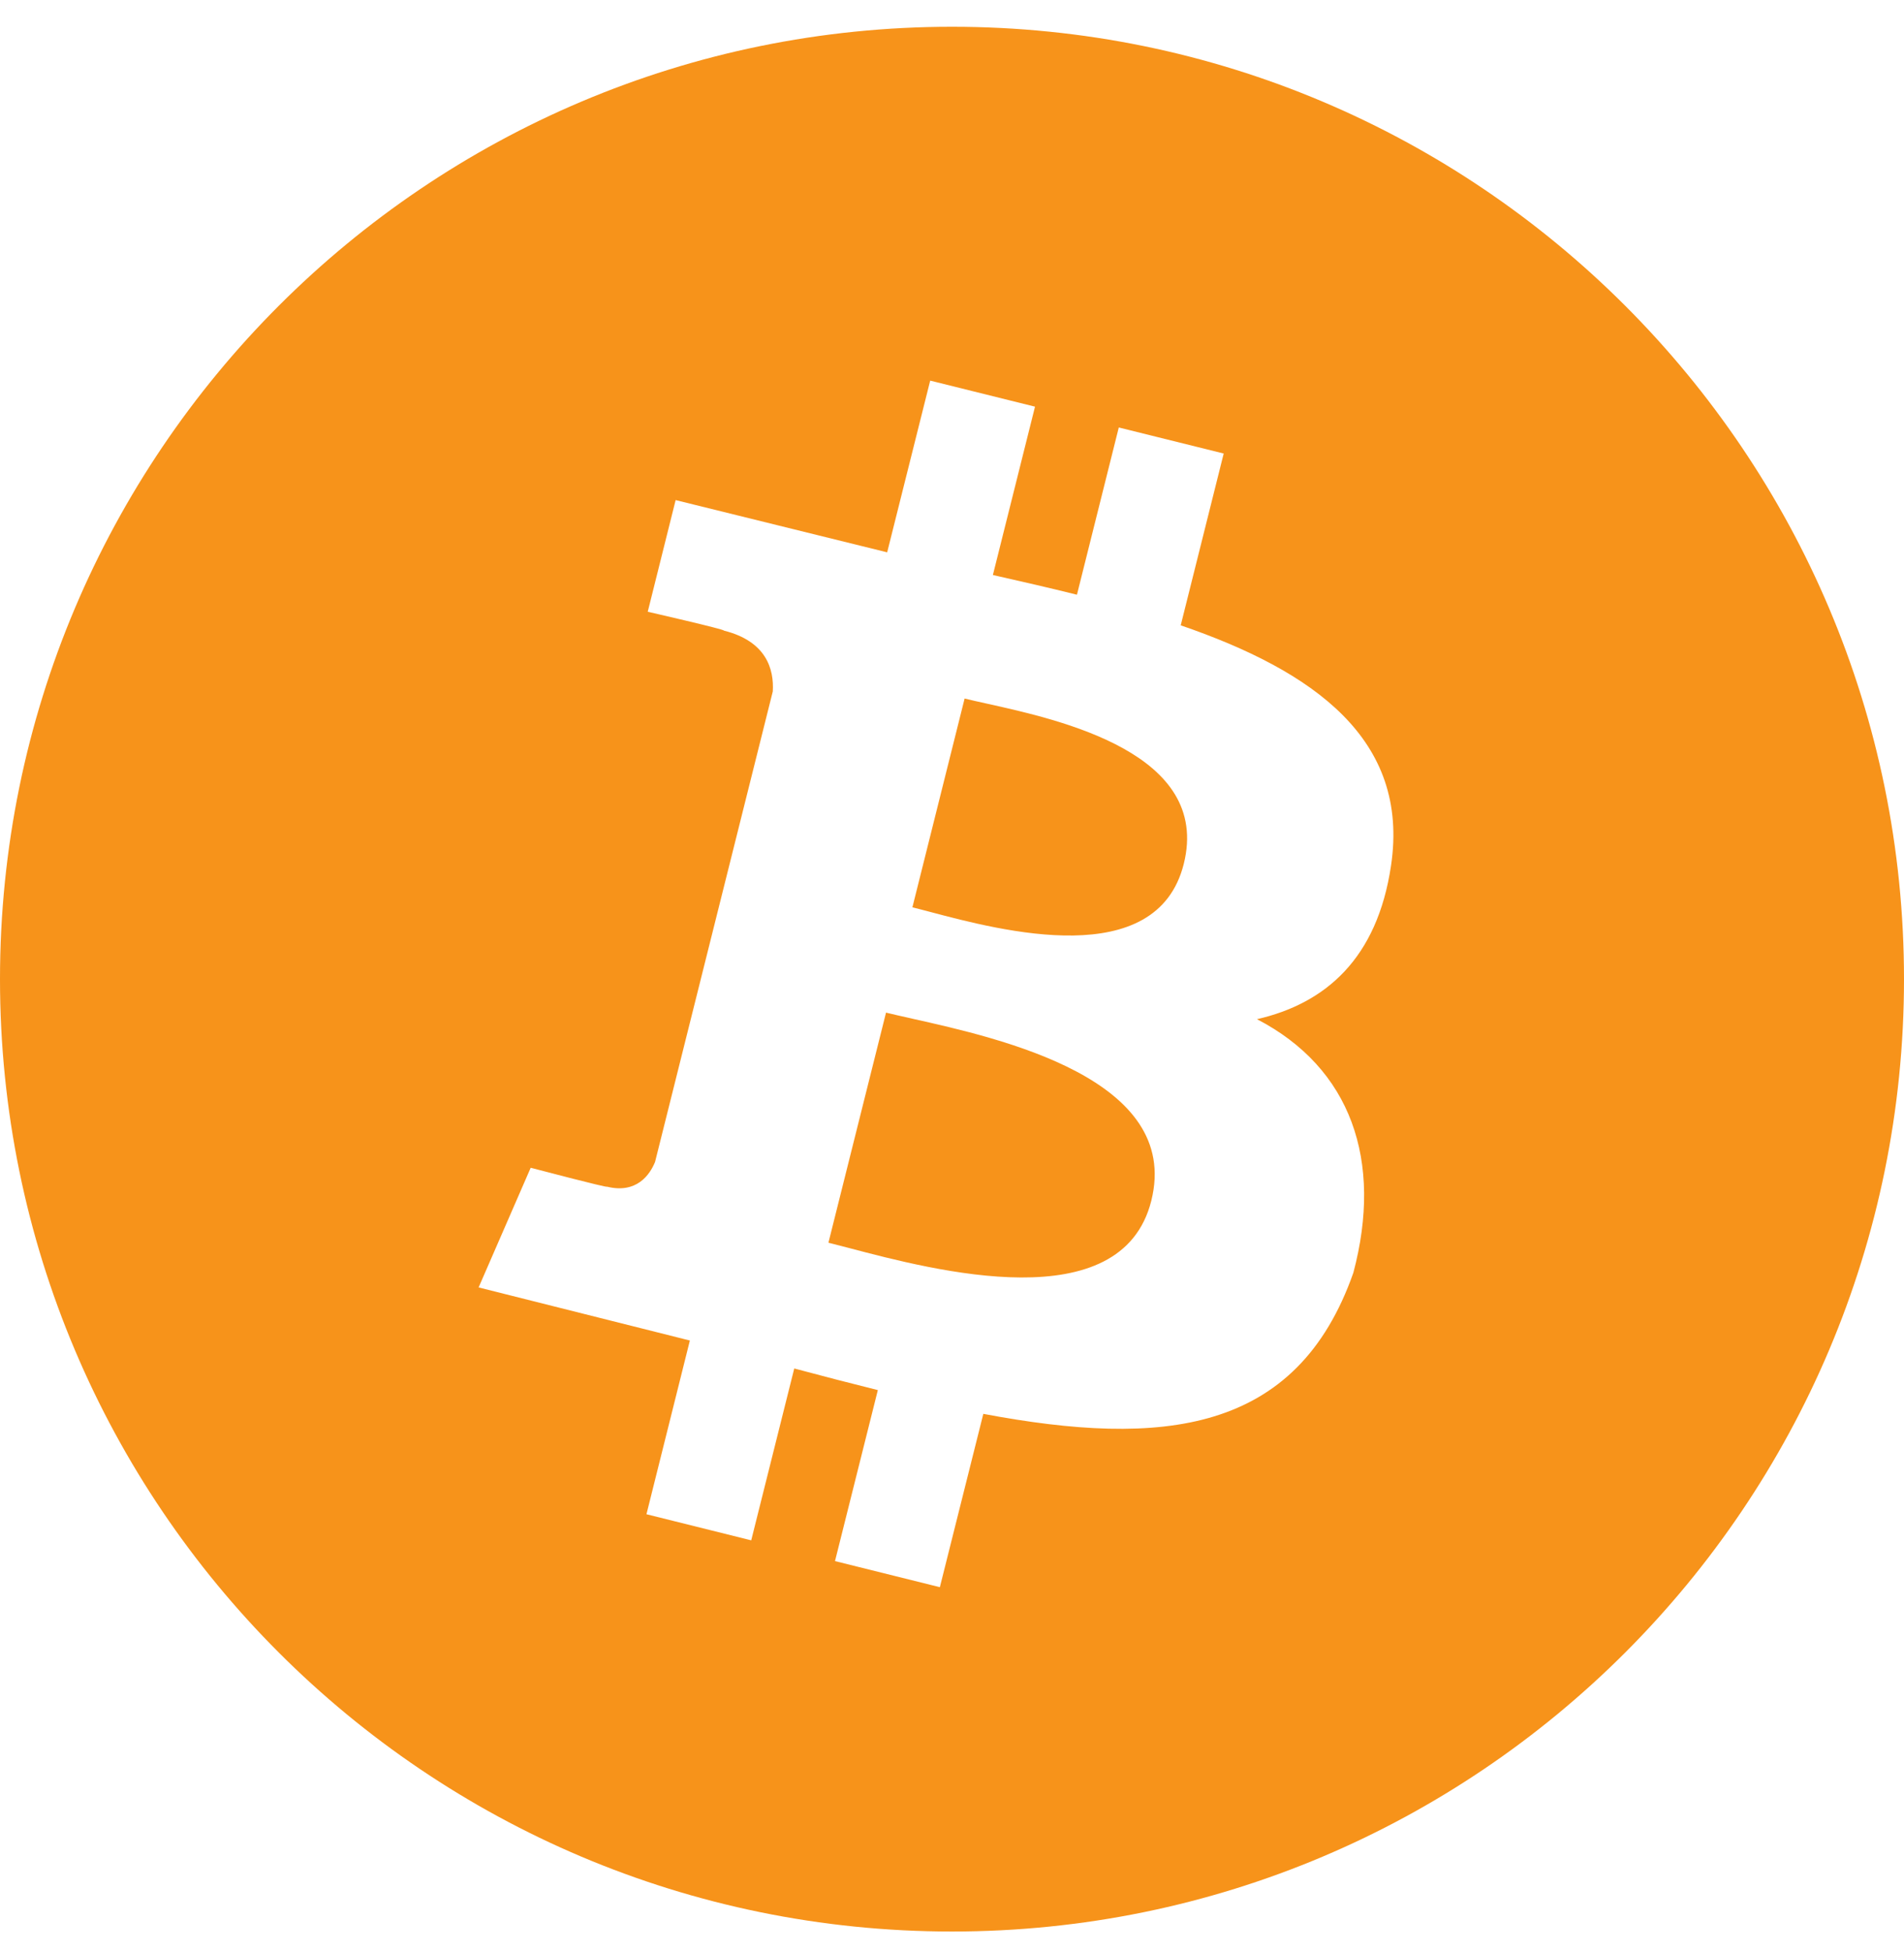 <?xml version="1.0" encoding="UTF-8"?> <svg xmlns="http://www.w3.org/2000/svg" width="40" height="41" viewBox="0 0 40 41" fill="none"><path fill-rule="evenodd" clip-rule="evenodd" d="M40 20.562C40 31.608 31.046 40.562 20 40.562C8.954 40.562 0 31.608 0 20.562C0 9.517 8.954 0.562 20 0.562C31.046 0.562 40 9.517 40 20.562ZM24.805 13.132C27.587 14.087 29.622 15.518 29.223 18.18C28.933 20.13 27.848 21.073 26.407 21.403C28.384 22.428 29.058 24.374 28.432 26.727C27.243 30.113 24.417 30.398 20.658 29.691L19.745 33.331L17.542 32.783L18.442 29.192C17.871 29.05 17.287 28.899 16.686 28.738L15.782 32.347L13.581 31.799L14.493 28.151L10.055 27.036L11.149 24.523C11.149 24.523 12.774 24.951 12.751 24.92C13.375 25.074 13.653 24.669 13.762 24.4L16.235 14.52C16.263 14.054 16.101 13.466 15.208 13.243C15.242 13.22 13.608 12.847 13.608 12.847L14.194 10.502L18.638 11.599L19.542 7.993L21.744 8.54L20.859 12.075C21.452 12.209 22.047 12.345 22.625 12.489L23.504 8.977L25.708 9.524L24.805 13.132ZM19.533 19.148C21.034 19.546 24.3 20.412 24.869 18.142C25.45 15.819 22.277 15.118 20.723 14.774C20.547 14.735 20.392 14.701 20.265 14.669L19.168 19.054C19.272 19.079 19.395 19.112 19.533 19.148L19.533 19.148L19.533 19.148ZM17.832 26.207C19.63 26.681 23.561 27.717 24.187 25.215C24.827 22.657 21.015 21.805 19.156 21.39L19.155 21.389C18.948 21.343 18.764 21.302 18.614 21.265L17.404 26.097C17.527 26.127 17.671 26.165 17.832 26.207Z" fill="#F7931A"></path></svg> 
